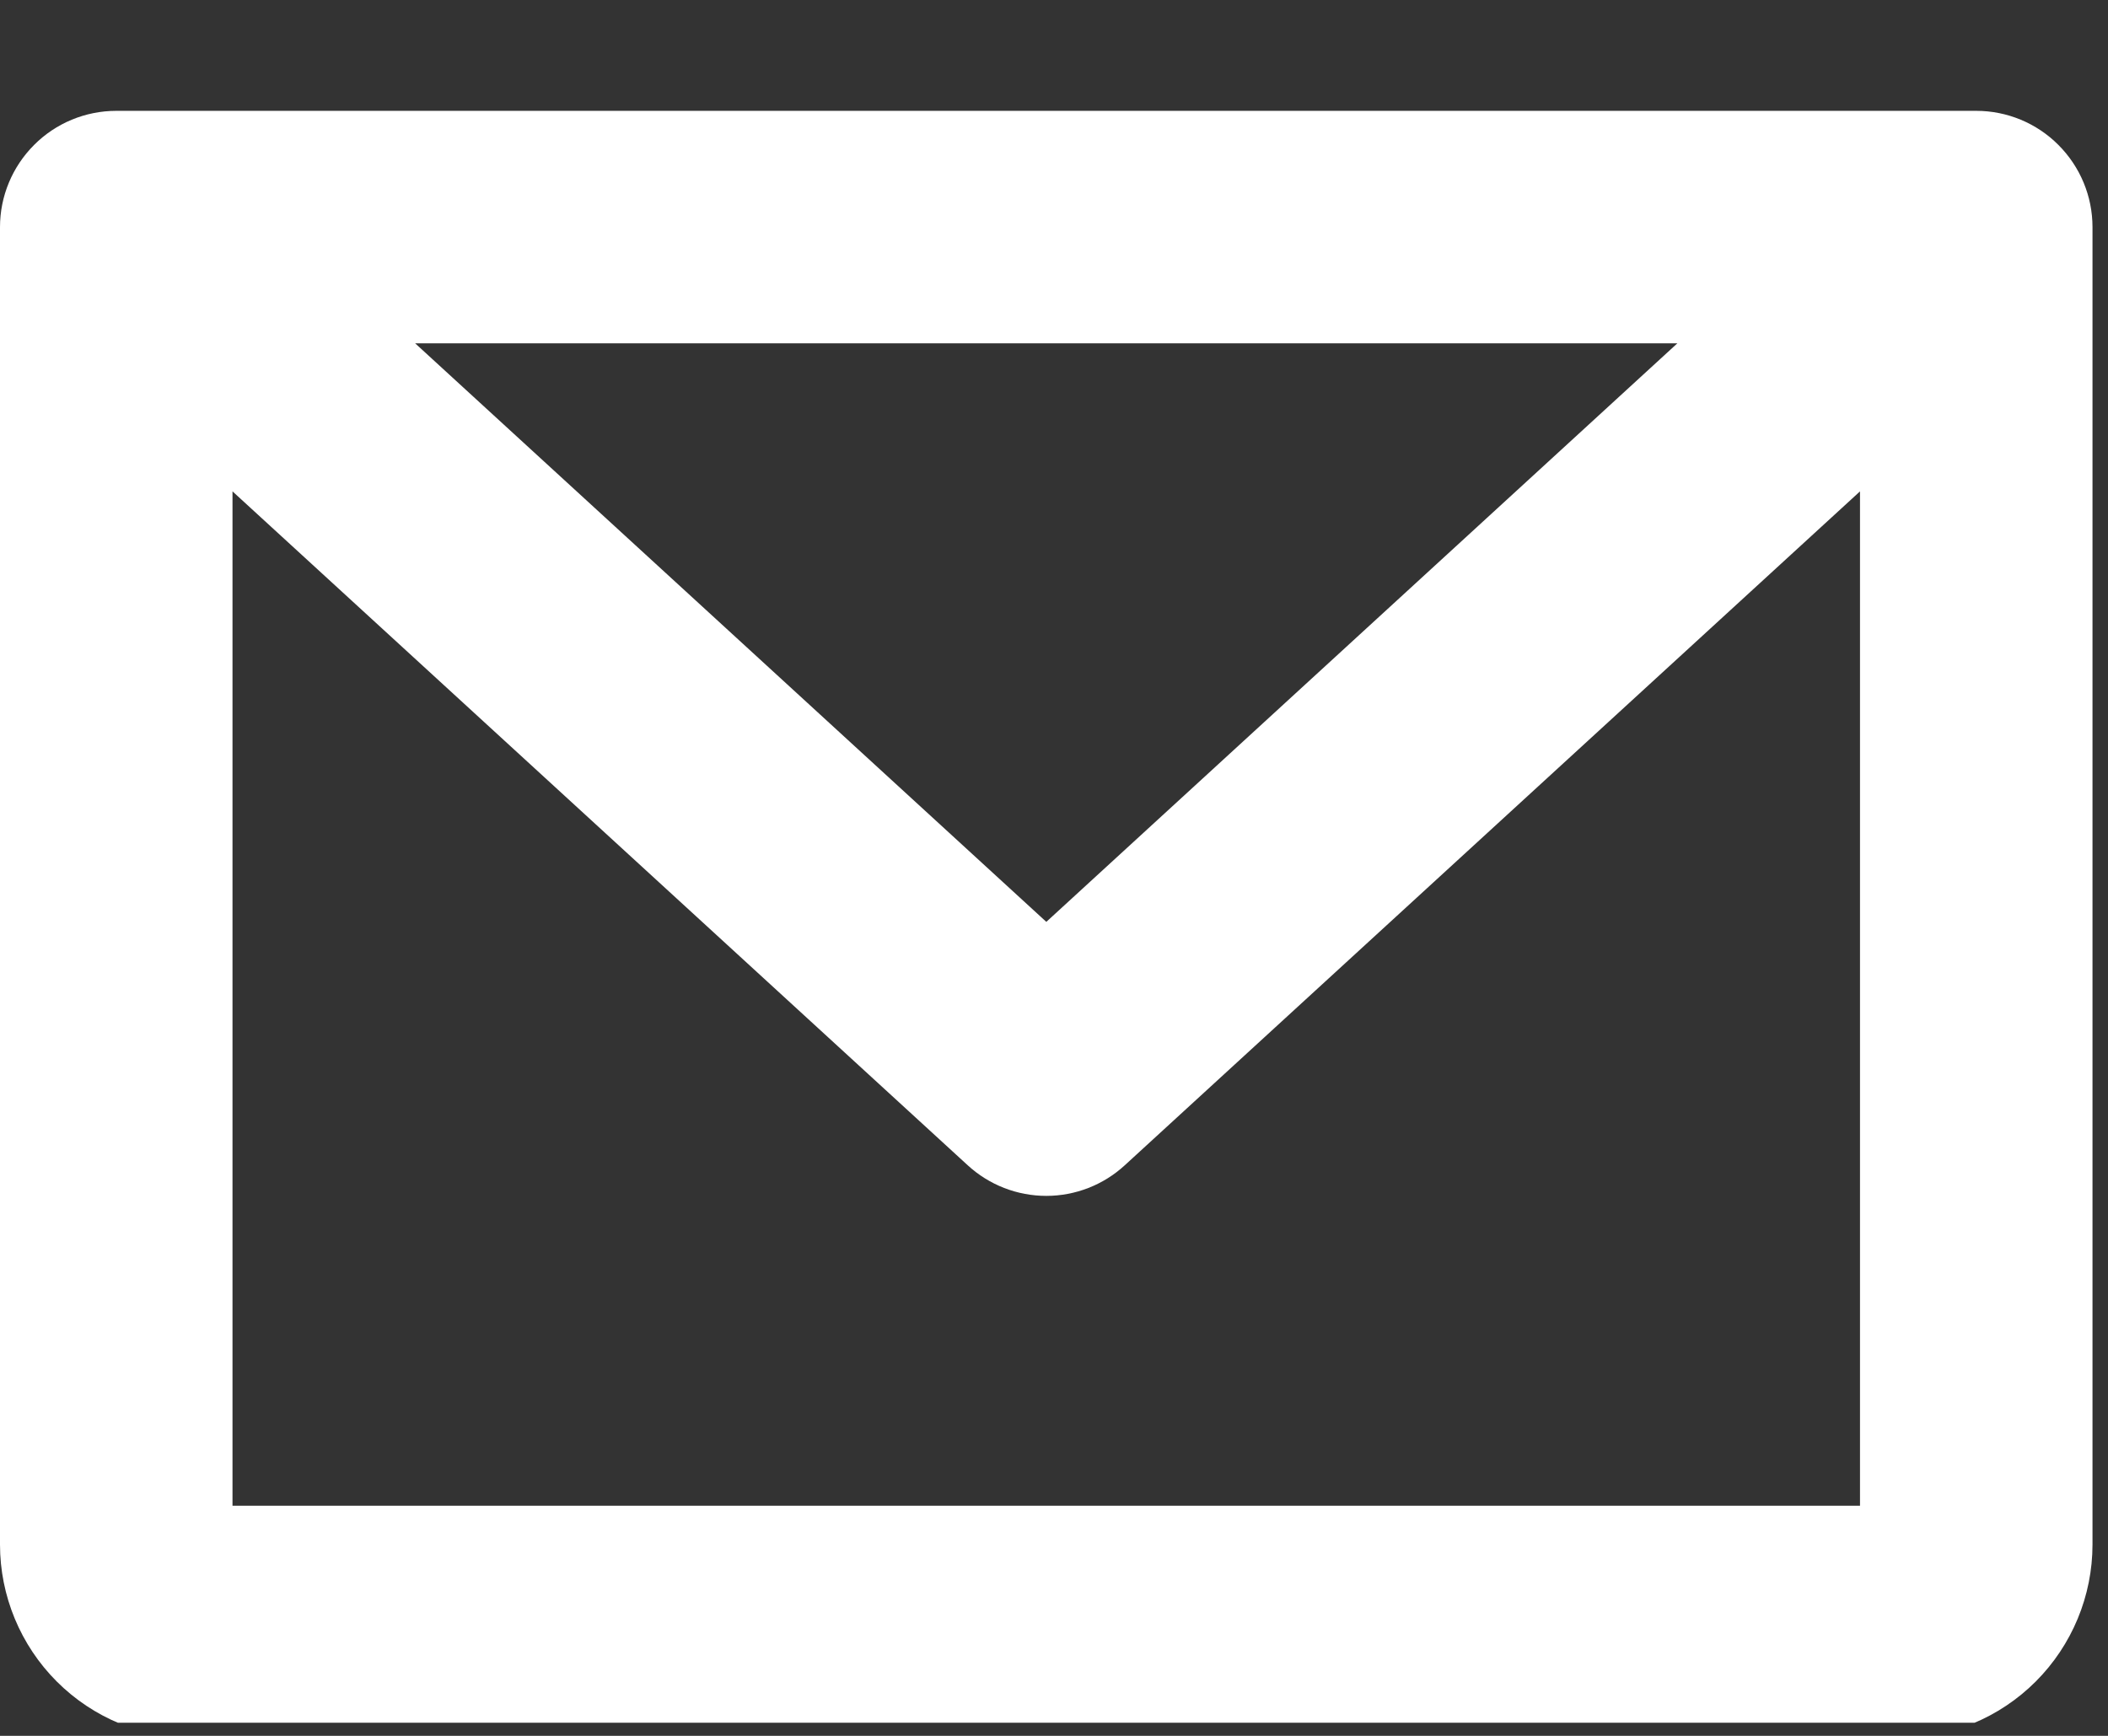 <svg xmlns="http://www.w3.org/2000/svg" width="17" height="14" viewBox="0 0 17 14" fill="none"><rect x="0" y="0" width="17" height="14" fill="#333333" stroke="none"/><g clip-path="url(#clip0_4077_899)"><path d="M15.938 0.894H0.938C0.689 0.894 0.45 0.993 0.275 1.169C0.099 1.345 0 1.583 0 1.832V12.457C0 12.871 0.165 13.269 0.458 13.562C0.751 13.855 1.148 14.019 1.562 14.019H15.312C15.727 14.019 16.124 13.855 16.417 13.562C16.71 13.269 16.875 12.871 16.875 12.457V1.832C16.875 1.583 16.776 1.345 16.6 1.169C16.425 0.993 16.186 0.894 15.938 0.894ZM13.527 2.769L8.438 7.435L3.348 2.769H13.527ZM1.875 12.144V3.963L7.804 9.398C7.977 9.557 8.203 9.645 8.438 9.645C8.672 9.645 8.898 9.557 9.071 9.398L15 3.963V12.144H1.875Z" fill="white"></path></g><defs><clipPath id="clip0_4077_899"><rect width="17" height="13" fill="white" transform="translate(0 0.894)"></rect></clipPath></defs></svg>